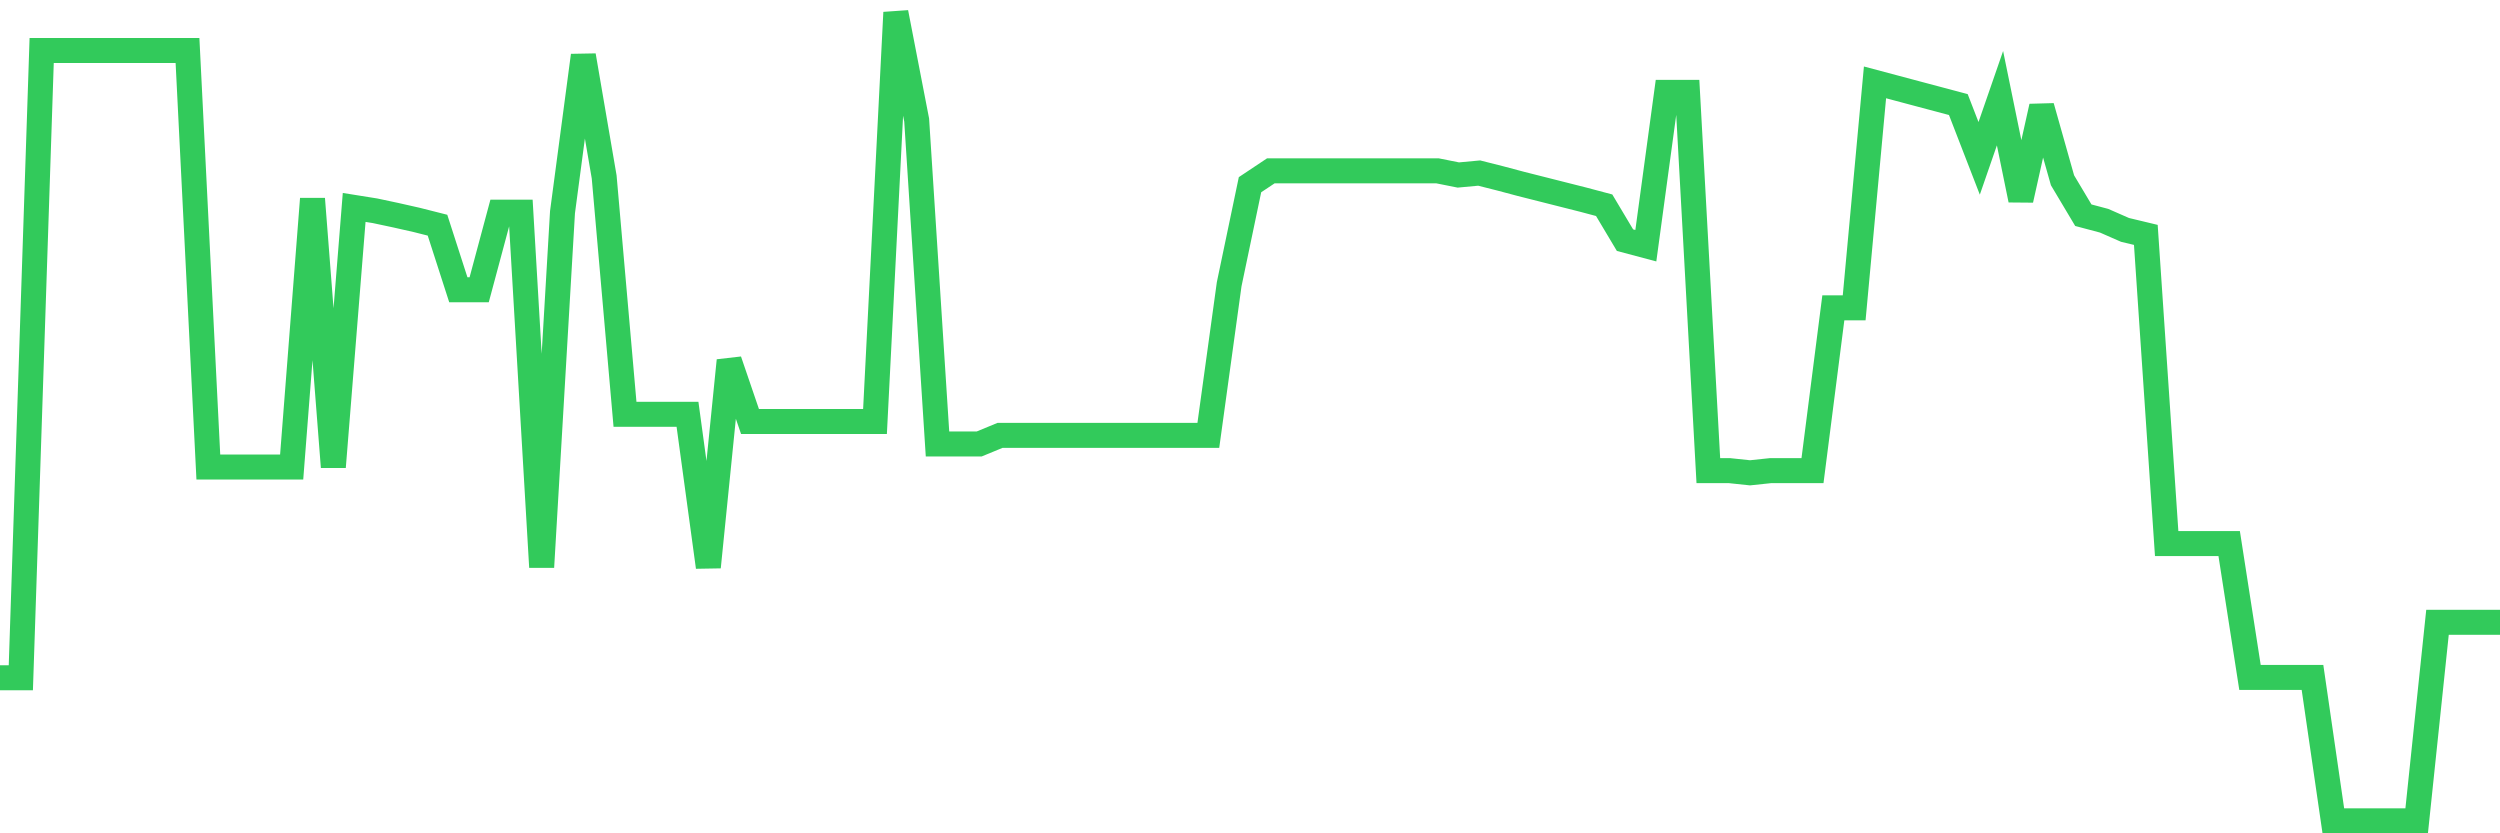 <svg
  xmlns="http://www.w3.org/2000/svg"
  xmlns:xlink="http://www.w3.org/1999/xlink"
  width="120"
  height="40"
  viewBox="0 0 120 40"
  preserveAspectRatio="none"
>
  <polyline
    points="0,32.532 1,32.532 2,2.424 3,2.424 4,2.424 5,2.424 6,2.424 7,2.424 8,2.424 9,2.424 10,22.416 11,22.416 12,22.416 13,22.416 14,22.416 15,9.545 16,22.416 17,9.957 18,10.117 19,10.33 20,10.556 21,10.809 22,13.91 23,13.91 24,10.184 25,10.184 26,27.221 27,10.184 28,2.663 29,8.493 30,19.887 31,19.887 32,19.887 33,19.887 34,27.221 35,17.305 36,20.233 37,20.233 38,20.233 39,20.233 40,20.233 41,20.233 42,20.233 43,0.6 44,5.764 45,21.311 46,21.311 47,21.311 48,20.898 49,20.898 50,20.898 51,20.898 52,20.898 53,20.898 54,20.898 55,20.898 56,20.898 57,20.898 58,20.898 59,13.644 60,8.866 61,8.2 62,8.2 63,8.2 64,8.2 65,8.2 66,8.2 67,8.2 68,8.2 69,8.2 70,8.4 71,8.307 72,8.56 73,8.826 74,9.079 75,9.332 76,9.585 77,9.851 78,11.528 79,11.794 80,4.433 81,4.433 82,22.589 83,22.589 84,22.695 85,22.589 86,22.589 87,22.589 88,14.776 89,14.776 90,3.954 91,4.22 92,4.487 93,4.753 94,5.019 95,7.601 96,4.713 97,9.598 98,5.112 99,8.653 100,10.33 101,10.596 102,11.035 103,11.275 104,26.09 105,26.09 106,26.09 107,26.09 108,32.518 109,32.518 110,32.518 111,32.518 112,39.4 113,39.4 114,39.4 115,39.4 116,39.4 117,29.87 118,29.87 119,29.87 120,29.87"
    fill="none"
    stroke="#32ca5b"
    stroke-width="1.2"
  >
  </polyline>
</svg>